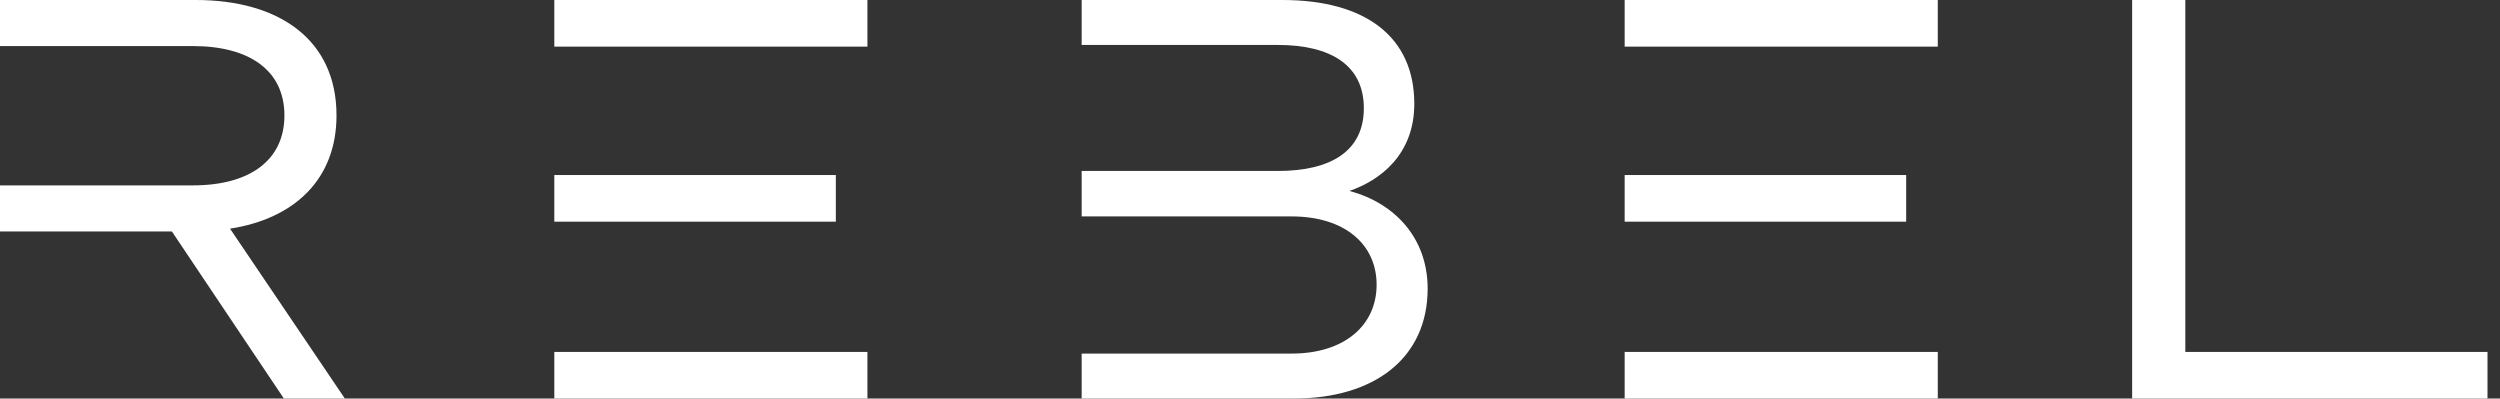 <?xml version="1.0" encoding="UTF-8"?>
<svg xmlns="http://www.w3.org/2000/svg" width="138" height="22" viewBox="0 0 138 22" fill="none">
  <rect x="0" y="0" width="138" height="22" fill="#333333" stroke="none"/>
  <g clip-path="url(#clip0_238_3271)">
    <path d="M47.882 0H30.598V2.574H47.882V0Z" fill="white"></path>
    <path d="M47.882 19.426H30.598V22H47.882V19.426Z" fill="white"></path>
    <path d="M46.138 9.662H30.598V12.236H46.138V9.662Z" fill="white"></path>
    <path d="M106.965 0H89.681V2.574H106.965V0Z" fill="white"></path>
    <path d="M106.965 19.426H89.681V22H106.965V19.426Z" fill="white"></path>
    <path d="M105.221 9.662H89.681V12.236H105.221V9.662Z" fill="white"></path>
    <path d="M74.492 10.539C76.174 9.957 78.069 8.547 78.069 5.73C78.069 2.055 75.406 0 70.784 0H59.708V2.481H70.541C73.478 2.481 75.284 3.616 75.284 5.973C75.284 8.331 73.477 9.437 70.541 9.437H59.708V11.947H71.307C74.214 11.947 75.989 13.478 75.989 15.717C75.989 17.956 74.214 19.517 71.307 19.517H59.708V21.998H71.429C75.869 21.998 78.806 19.763 78.806 15.932C78.806 13.144 76.999 11.212 74.492 10.541V10.537V10.539Z" fill="white"></path>
    <path d="M12.698 12.622C16.25 12.072 18.575 9.897 18.575 6.374C18.575 2.177 15.394 0 10.804 0H0V2.543H10.651C13.77 2.543 15.7 3.889 15.7 6.374C15.7 8.858 13.77 10.233 10.651 10.233H0V12.776H9.488L15.669 21.998H19.035L12.698 12.622Z" fill="white"></path>
    <path d="M117.692 0H120.63V19.426H137.31V22H117.694V0H117.692Z" fill="white"></path>
  </g>
  <defs>
    <clipPath id="clip0_238_3271">
      <rect width="137.31" height="22" fill="white"></rect>
    </clipPath>
  </defs>
</svg>
